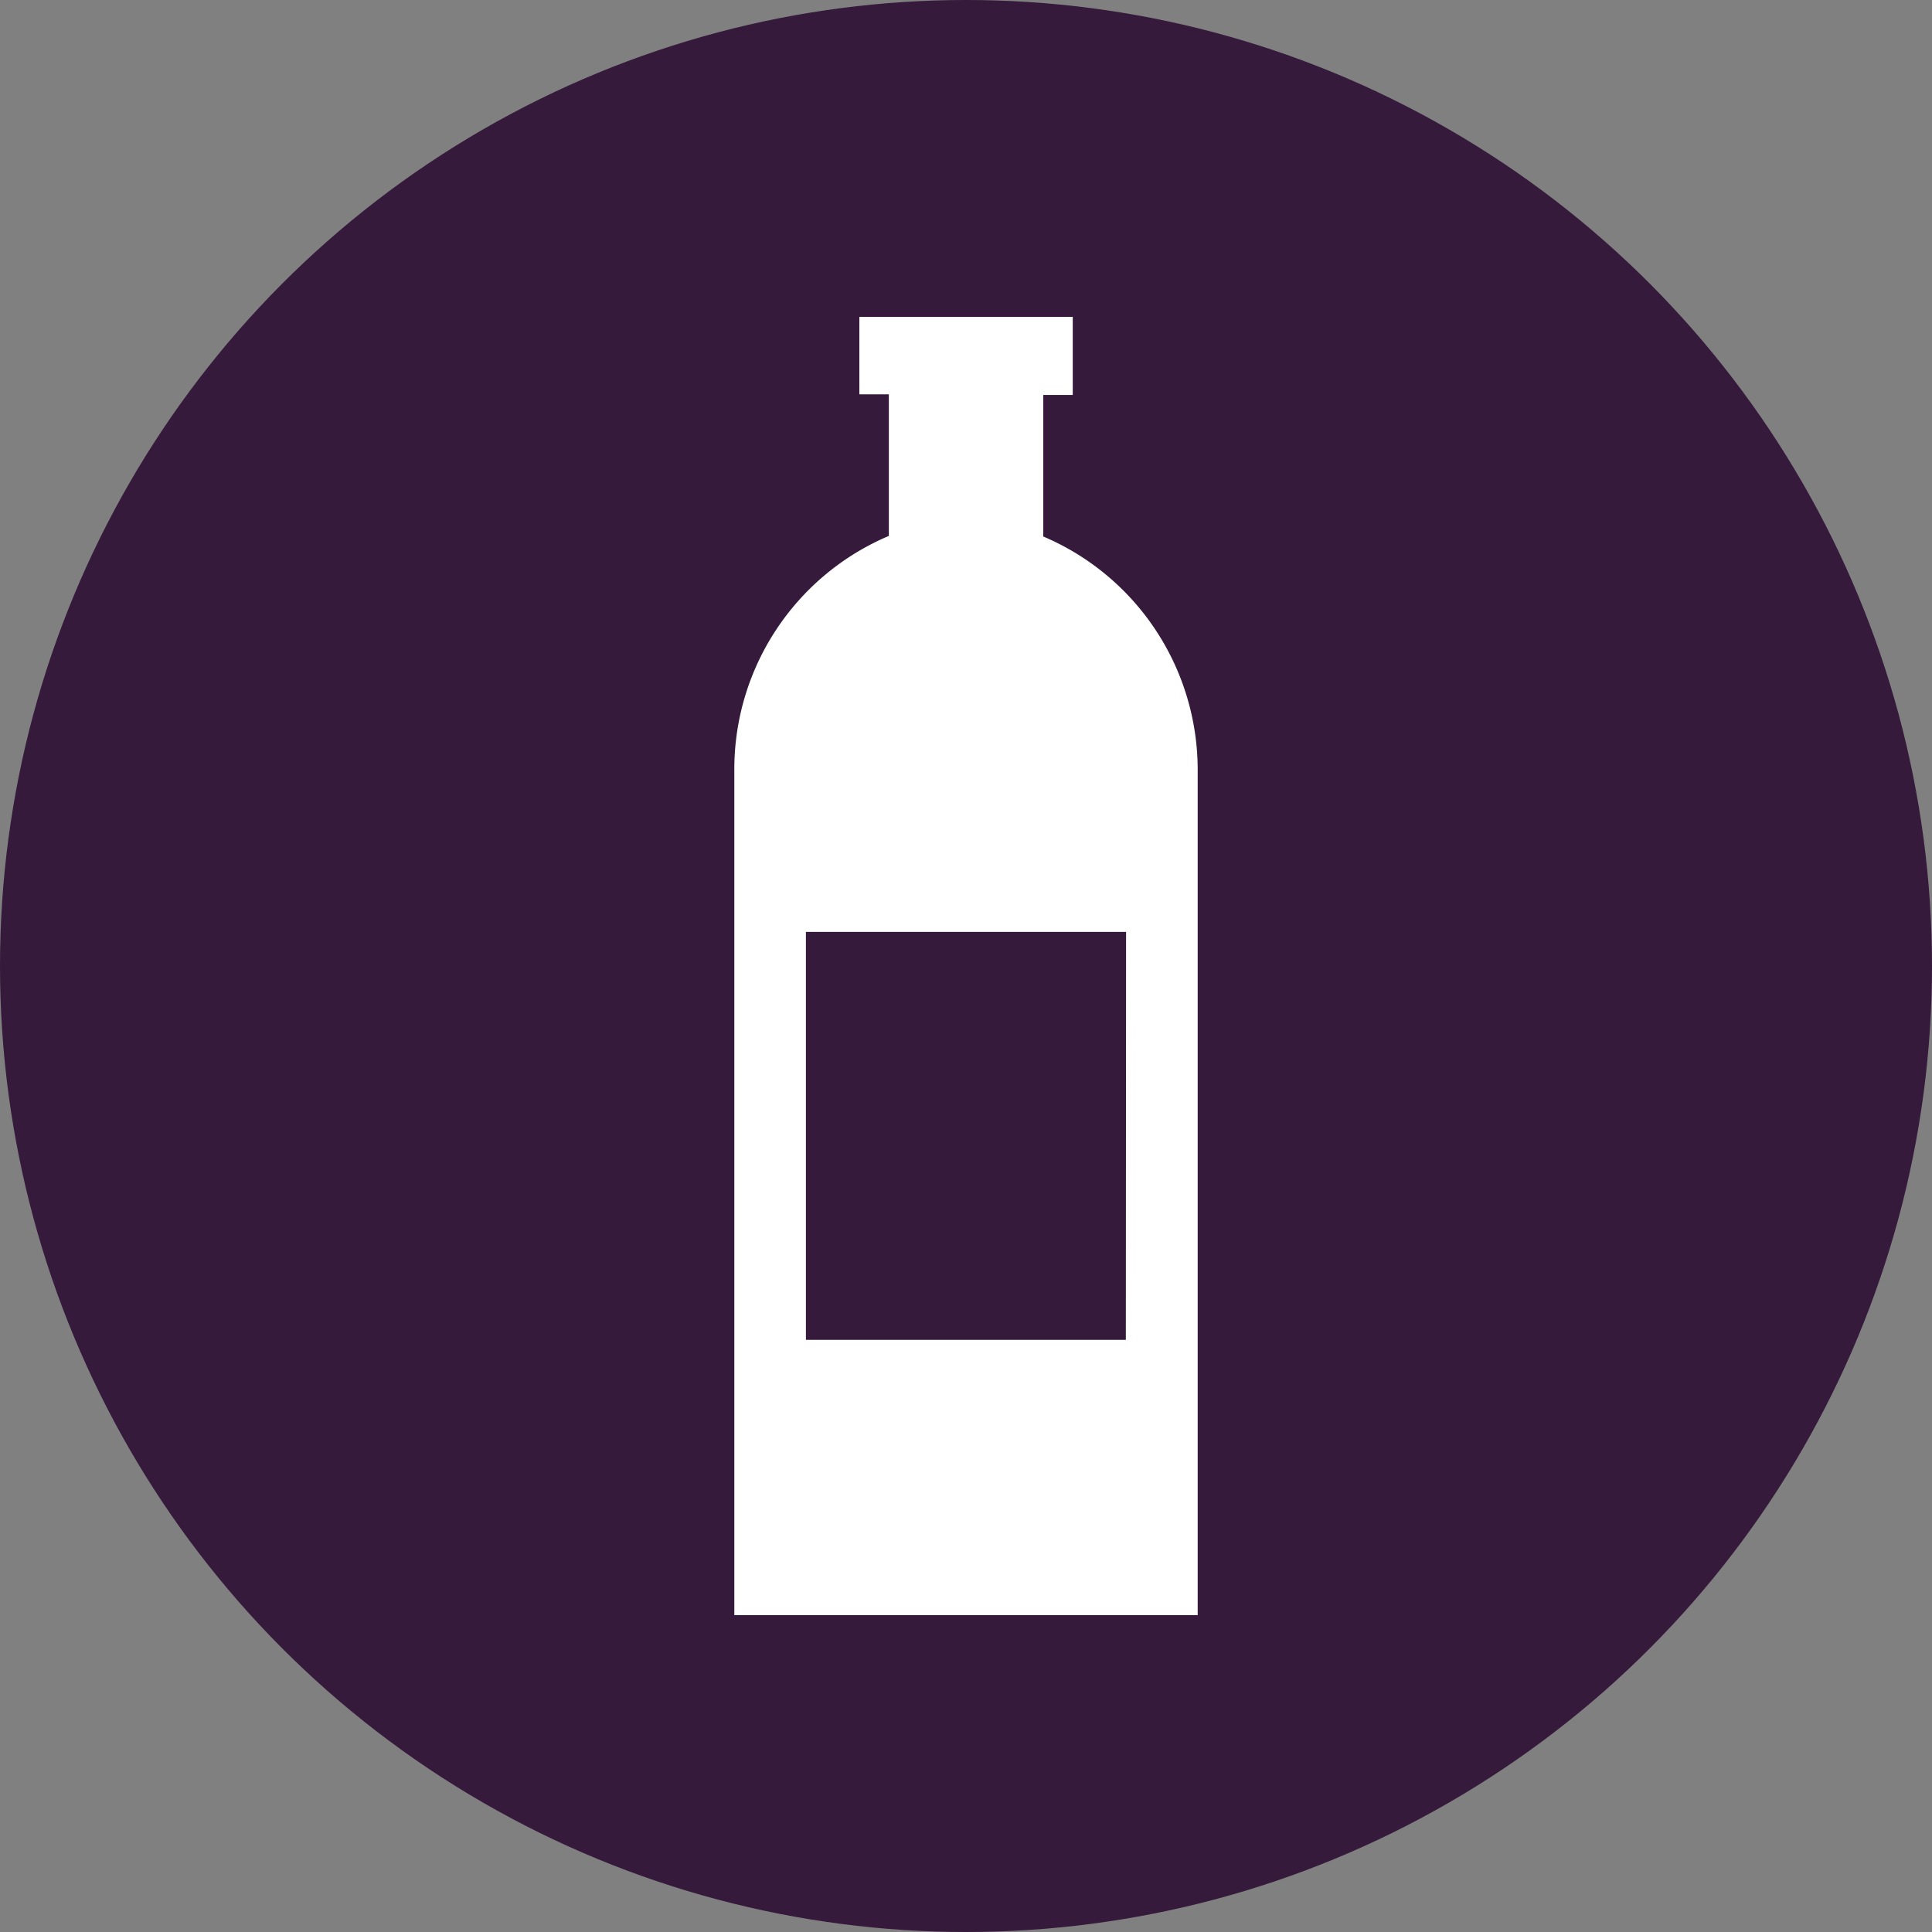 <svg xmlns="http://www.w3.org/2000/svg" width="163.78" height="163.78" viewBox="0 0 163.78 163.78"><rect x="0" y="0" width="163.78" height="163.78" fill="#808080" stroke="none"/><g id="Calque_2" data-name="Calque 2"><g id="Calque_1-2" data-name="Calque 1"><g><circle cx="81.89" cy="81.89" r="81.89" fill="#351a3b"></circle><path d="M88.44,45.48v-12h2.5V26.86H72.85v6.57h2.5v12A21.48,21.48,0,0,0,62.25,65.2v71.72h39.28V65.2A21.49,21.49,0,0,0,88.44,45.48Zm7,68.1H68.32V79H95.46Z" fill="#fff"></path></g></g></g></svg>
